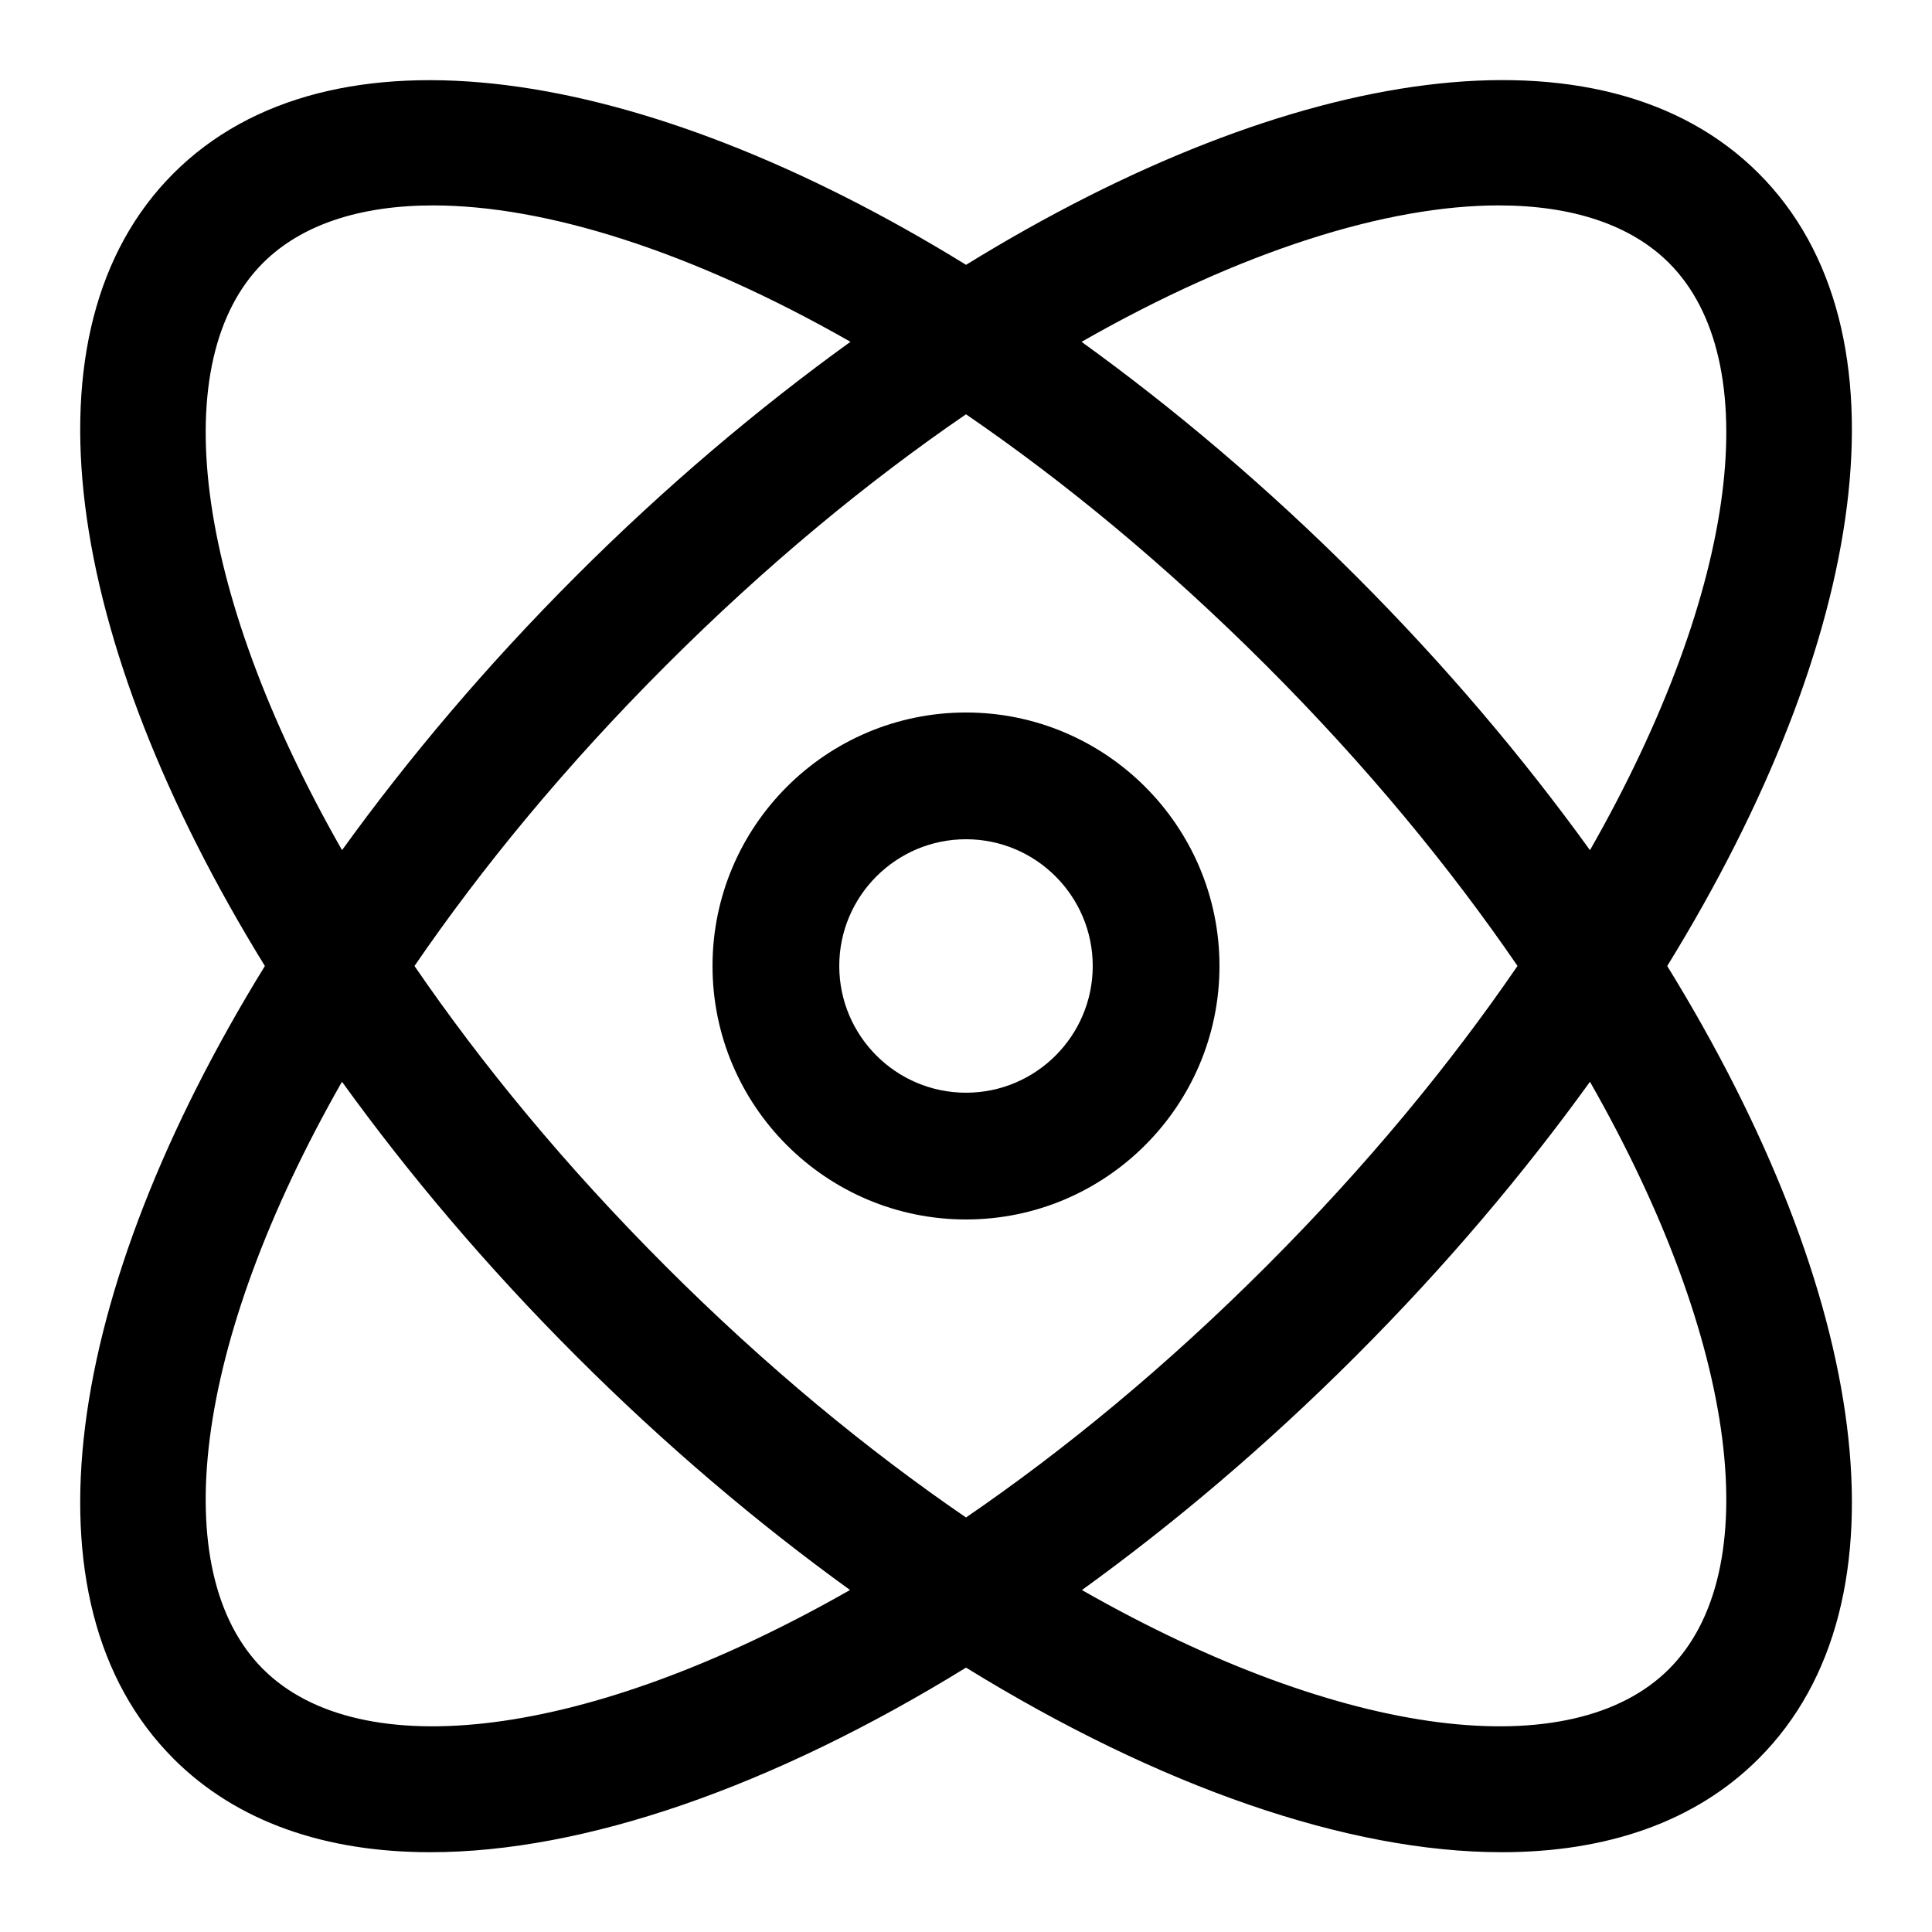 <?xml version="1.0" encoding="UTF-8"?>
<!-- Uploaded to: SVG Repo, www.svgrepo.com, Generator: SVG Repo Mixer Tools -->
<svg fill="#000000" width="800px" height="800px" version="1.1" viewBox="144 144 512 512" xmlns="http://www.w3.org/2000/svg">
 <g>
  <path d="m189.95 610.05c16.809 16.809 40.305 24.805 68.098 24.805 40.691 0 90.551-17.246 141.96-48.918 51.387 31.672 101.27 48.918 141.96 48.918 27.777 0 51.305-7.992 68.098-24.805 41.414-41.414 29.055-123.57-24.234-210.05 53.285-86.488 65.645-168.62 24.234-210.05-41.414-41.434-123.57-29.07-210.05 24.23-86.488-53.285-168.64-65.629-210.05-24.23-41.414 41.43-29.055 123.57 24.23 210.05-53.285 86.484-65.645 168.62-24.23 210.05zm396.36-23.746c-25.578 25.578-85.547 19.012-155.59-20.926 24.469-17.668 48.953-38.375 72.617-62.051 23.68-23.68 44.352-48.164 62.02-72.648 39.949 70.059 46.516 130.05 20.957 155.62zm-186.31-40.156c-26.047-17.836-52.934-39.918-79.586-66.57-26.652-26.648-48.734-53.535-66.57-79.582 17.836-26.047 39.918-52.934 66.57-79.586 26.633-26.652 53.539-48.785 79.586-66.621 26.047 17.836 52.949 39.969 79.586 66.605 26.652 26.652 48.719 53.539 66.57 79.586-17.836 26.047-39.918 52.934-66.57 79.586-26.652 26.664-53.539 48.75-79.586 66.582zm141.21-347.71c19.414 0 34.949 5.121 45.09 15.25 25.578 25.578 19.012 85.562-20.941 155.62-17.668-24.484-38.34-48.969-62.02-72.648-23.711-23.711-48.215-44.387-72.715-62.07 42.32-24.164 80.98-36.156 110.59-36.156zm-327.52 15.25c10.141-10.129 25.676-15.25 45.09-15.25 29.605 0 68.266 11.992 110.6 36.141-24.5 17.684-49.02 38.375-72.715 62.07-23.68 23.68-44.352 48.164-62.02 72.648-39.953-70.047-46.52-130.04-20.957-155.61zm20.941 216.99c17.668 24.484 38.34 48.969 62.02 72.648 23.68 23.68 48.148 44.367 72.617 62.035-70.031 39.953-130.02 46.52-155.58 20.945-25.562-25.578-18.996-85.566 20.941-155.63z"/>
  <path d="m400 332.82c-37.047 0-67.176 30.129-67.176 67.176s30.129 67.176 67.176 67.176 67.176-30.129 67.176-67.176c-0.004-37.047-30.129-67.176-67.176-67.176zm0 100.76c-18.523 0-33.586-15.062-33.586-33.586s15.062-33.586 33.586-33.586 33.586 15.062 33.586 33.586-15.062 33.586-33.586 33.586z"/>
 </g>
</svg>
